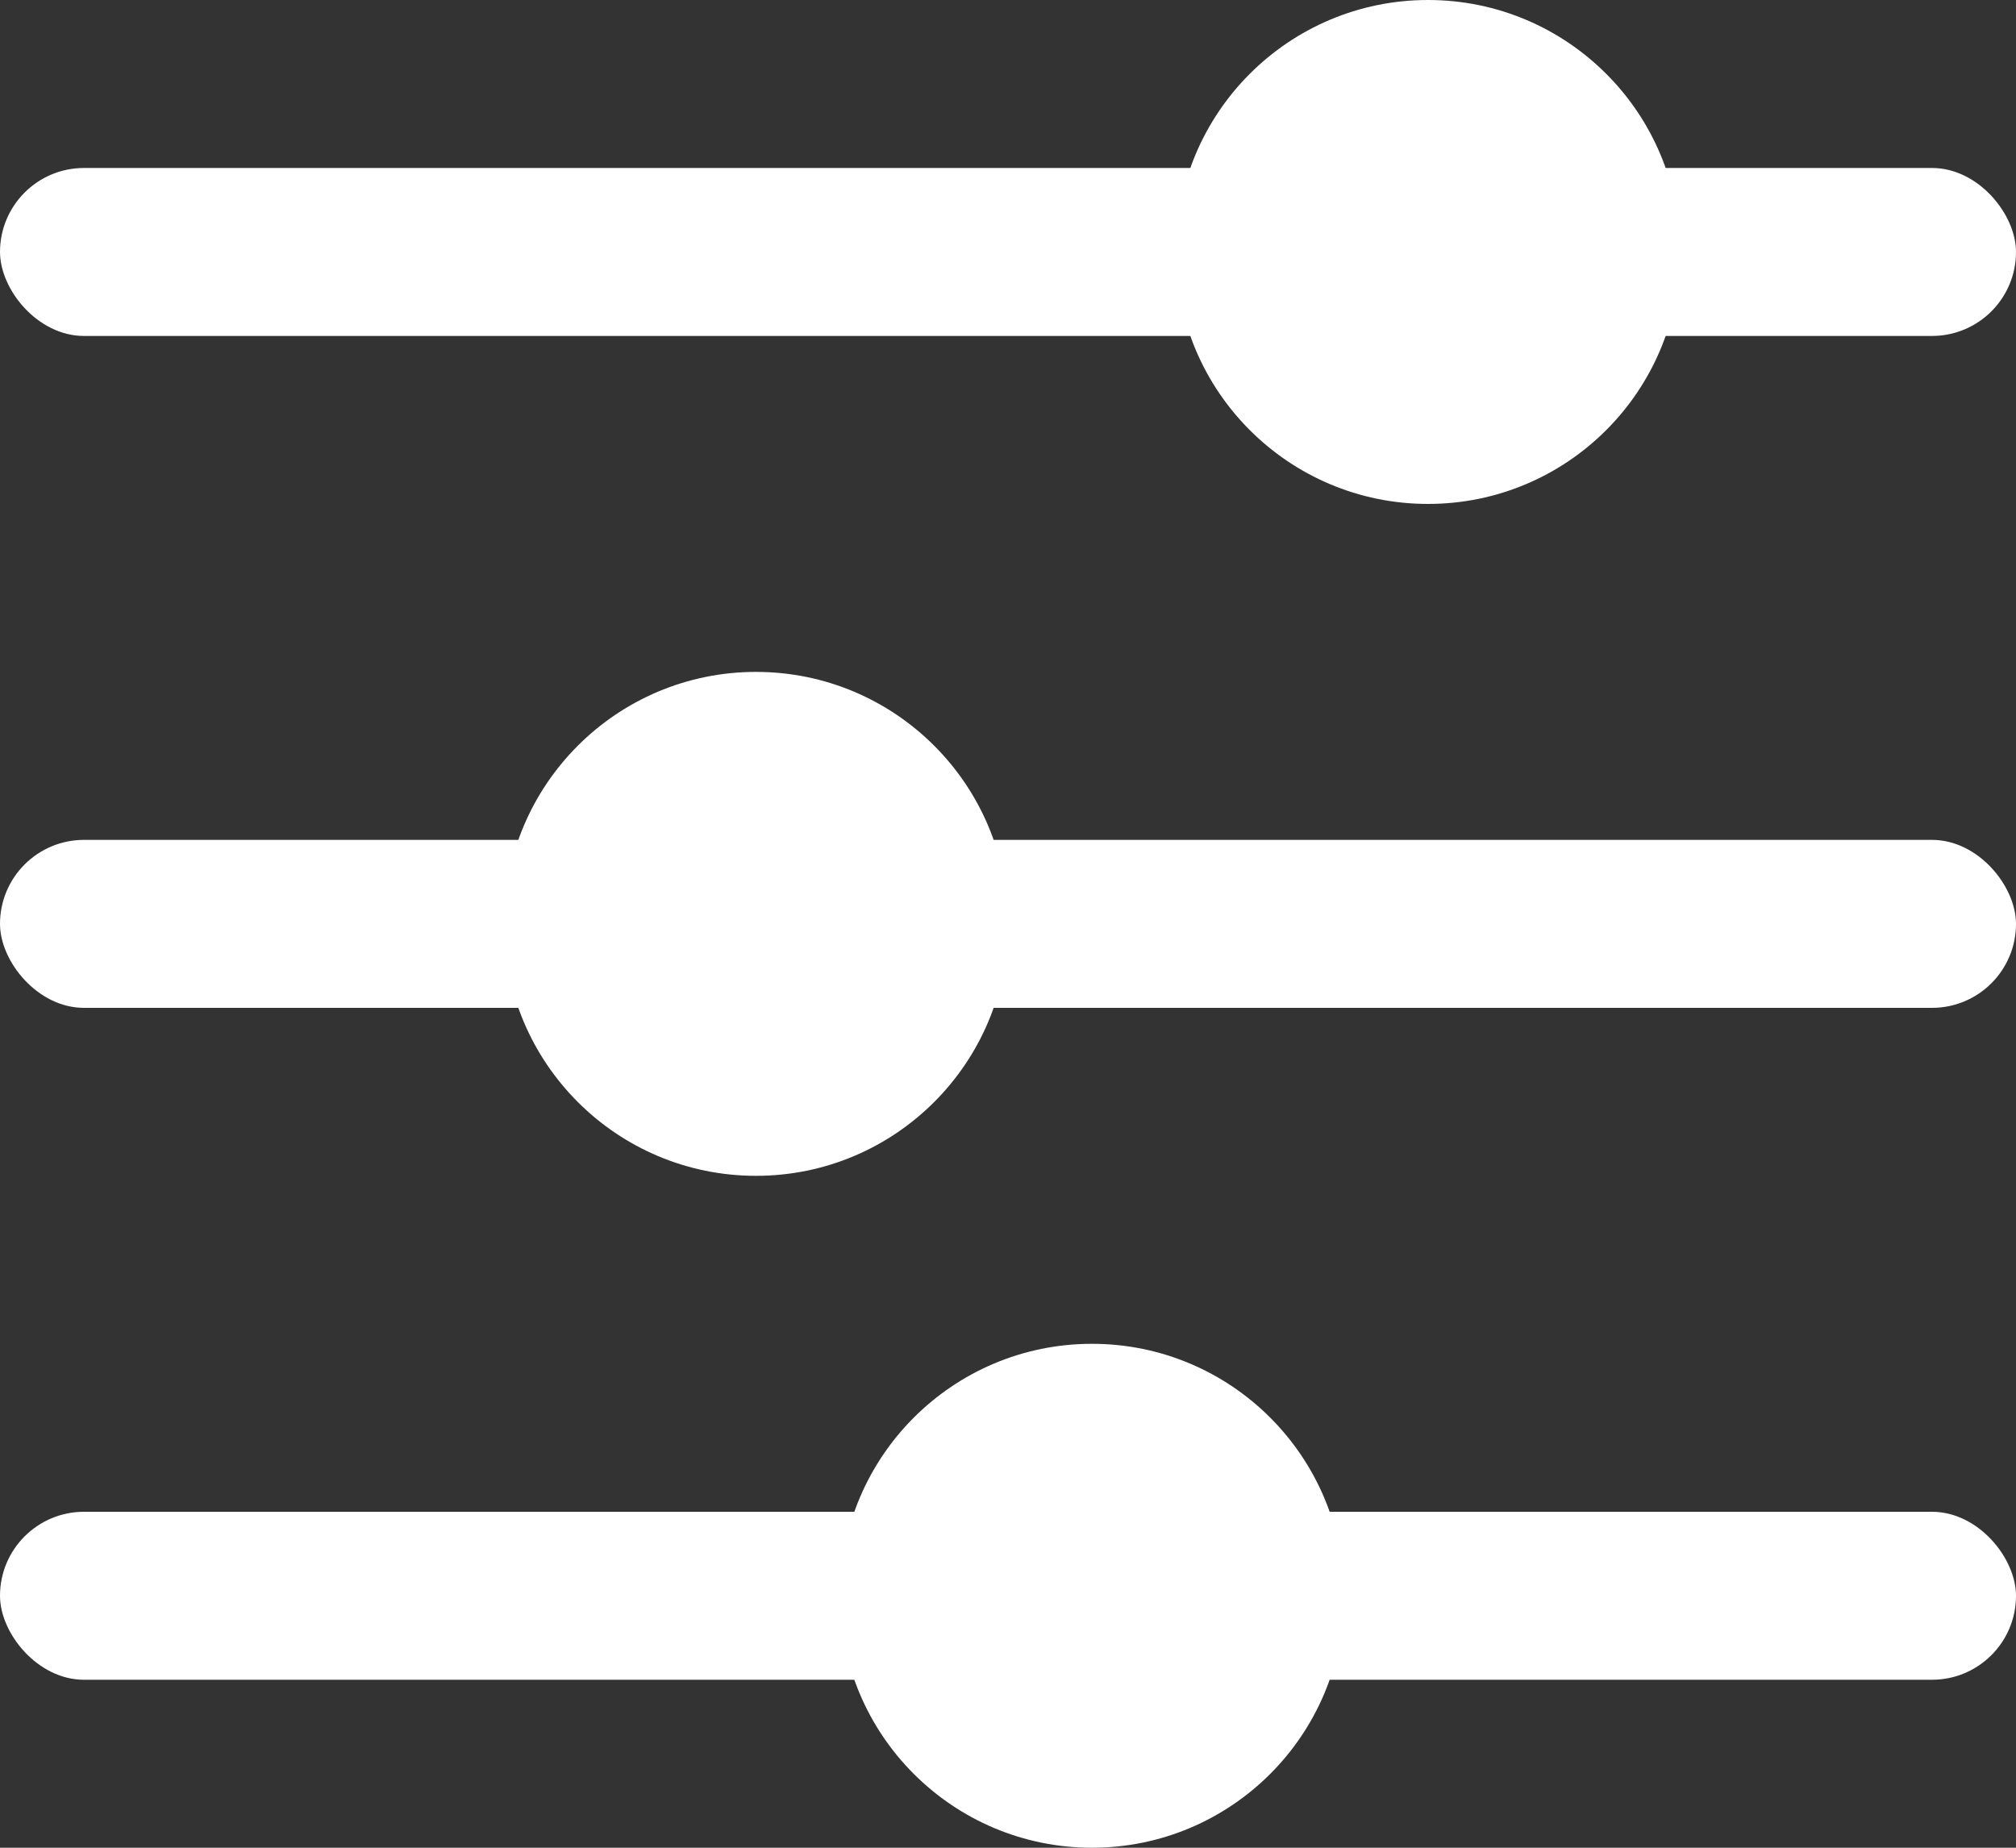 <svg width="12" height="11" viewBox="0 0 12 11" fill="none" xmlns="http://www.w3.org/2000/svg">
<rect x="0" y="0" width="12" height="11" fill="#333333" stroke="none"/>
<rect y="1" width="12" height="1" rx="0.5" fill="#ffffff"/>
<circle cx="8.5" cy="1.5" r="1.5" fill="#ffffff"/>
<circle cx="8.45" cy="1.45" r="0.6" fill="white"/>
<rect y="5" width="12" height="1" rx="0.5" fill="#ffffff"/>
<circle cx="4.5" cy="5.5" r="1.5" fill="#ffffff"/>
<circle cx="4.45" cy="5.45" r="0.6" fill="white"/>
<rect y="9" width="12" height="1" rx="0.5" fill="#ffffff"/>
<circle cx="6.5" cy="9.5" r="1.5" fill="#ffffff"/>
<circle cx="6.45" cy="9.45" r="0.6" fill="white"/>
</svg>

